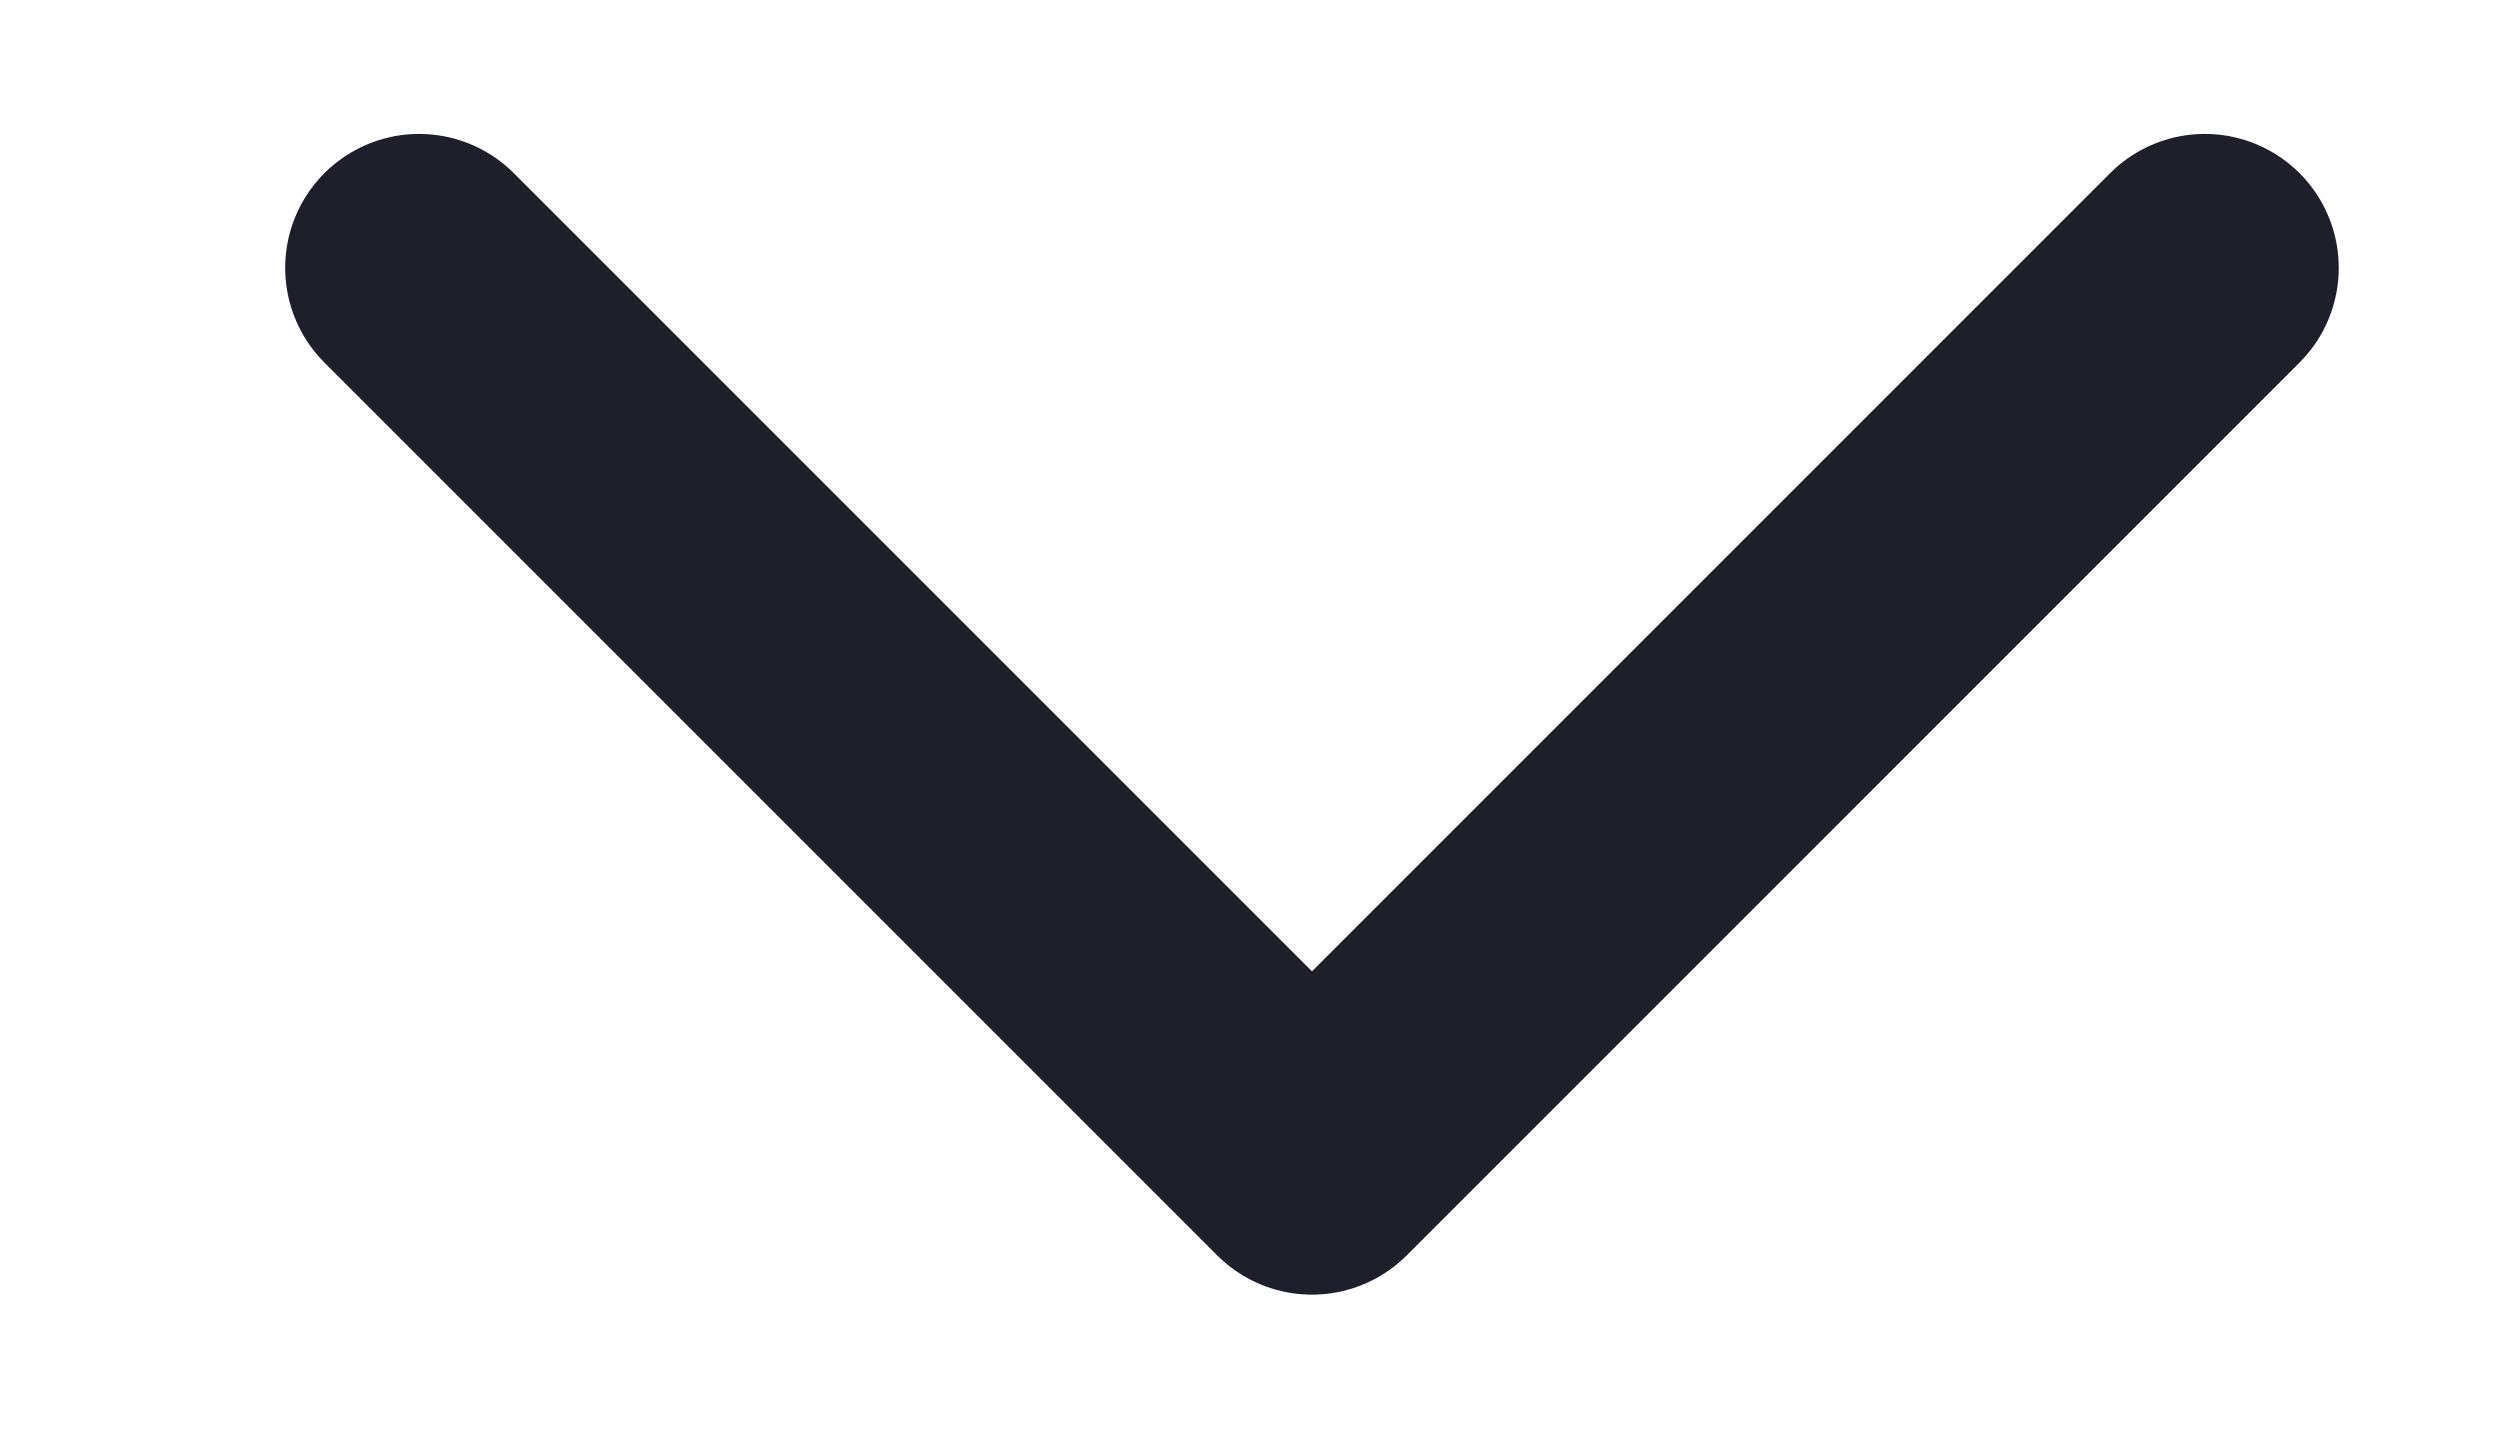 <svg width="14" height="8" viewBox="0 0 14 8" fill="none" xmlns="http://www.w3.org/2000/svg">
<path d="M12.347 1.5L7.347 6.5L2.347 1.5" stroke="#1F1F2B" stroke-width="1.5" stroke-linecap="round" stroke-linejoin="round"/>
</svg>
